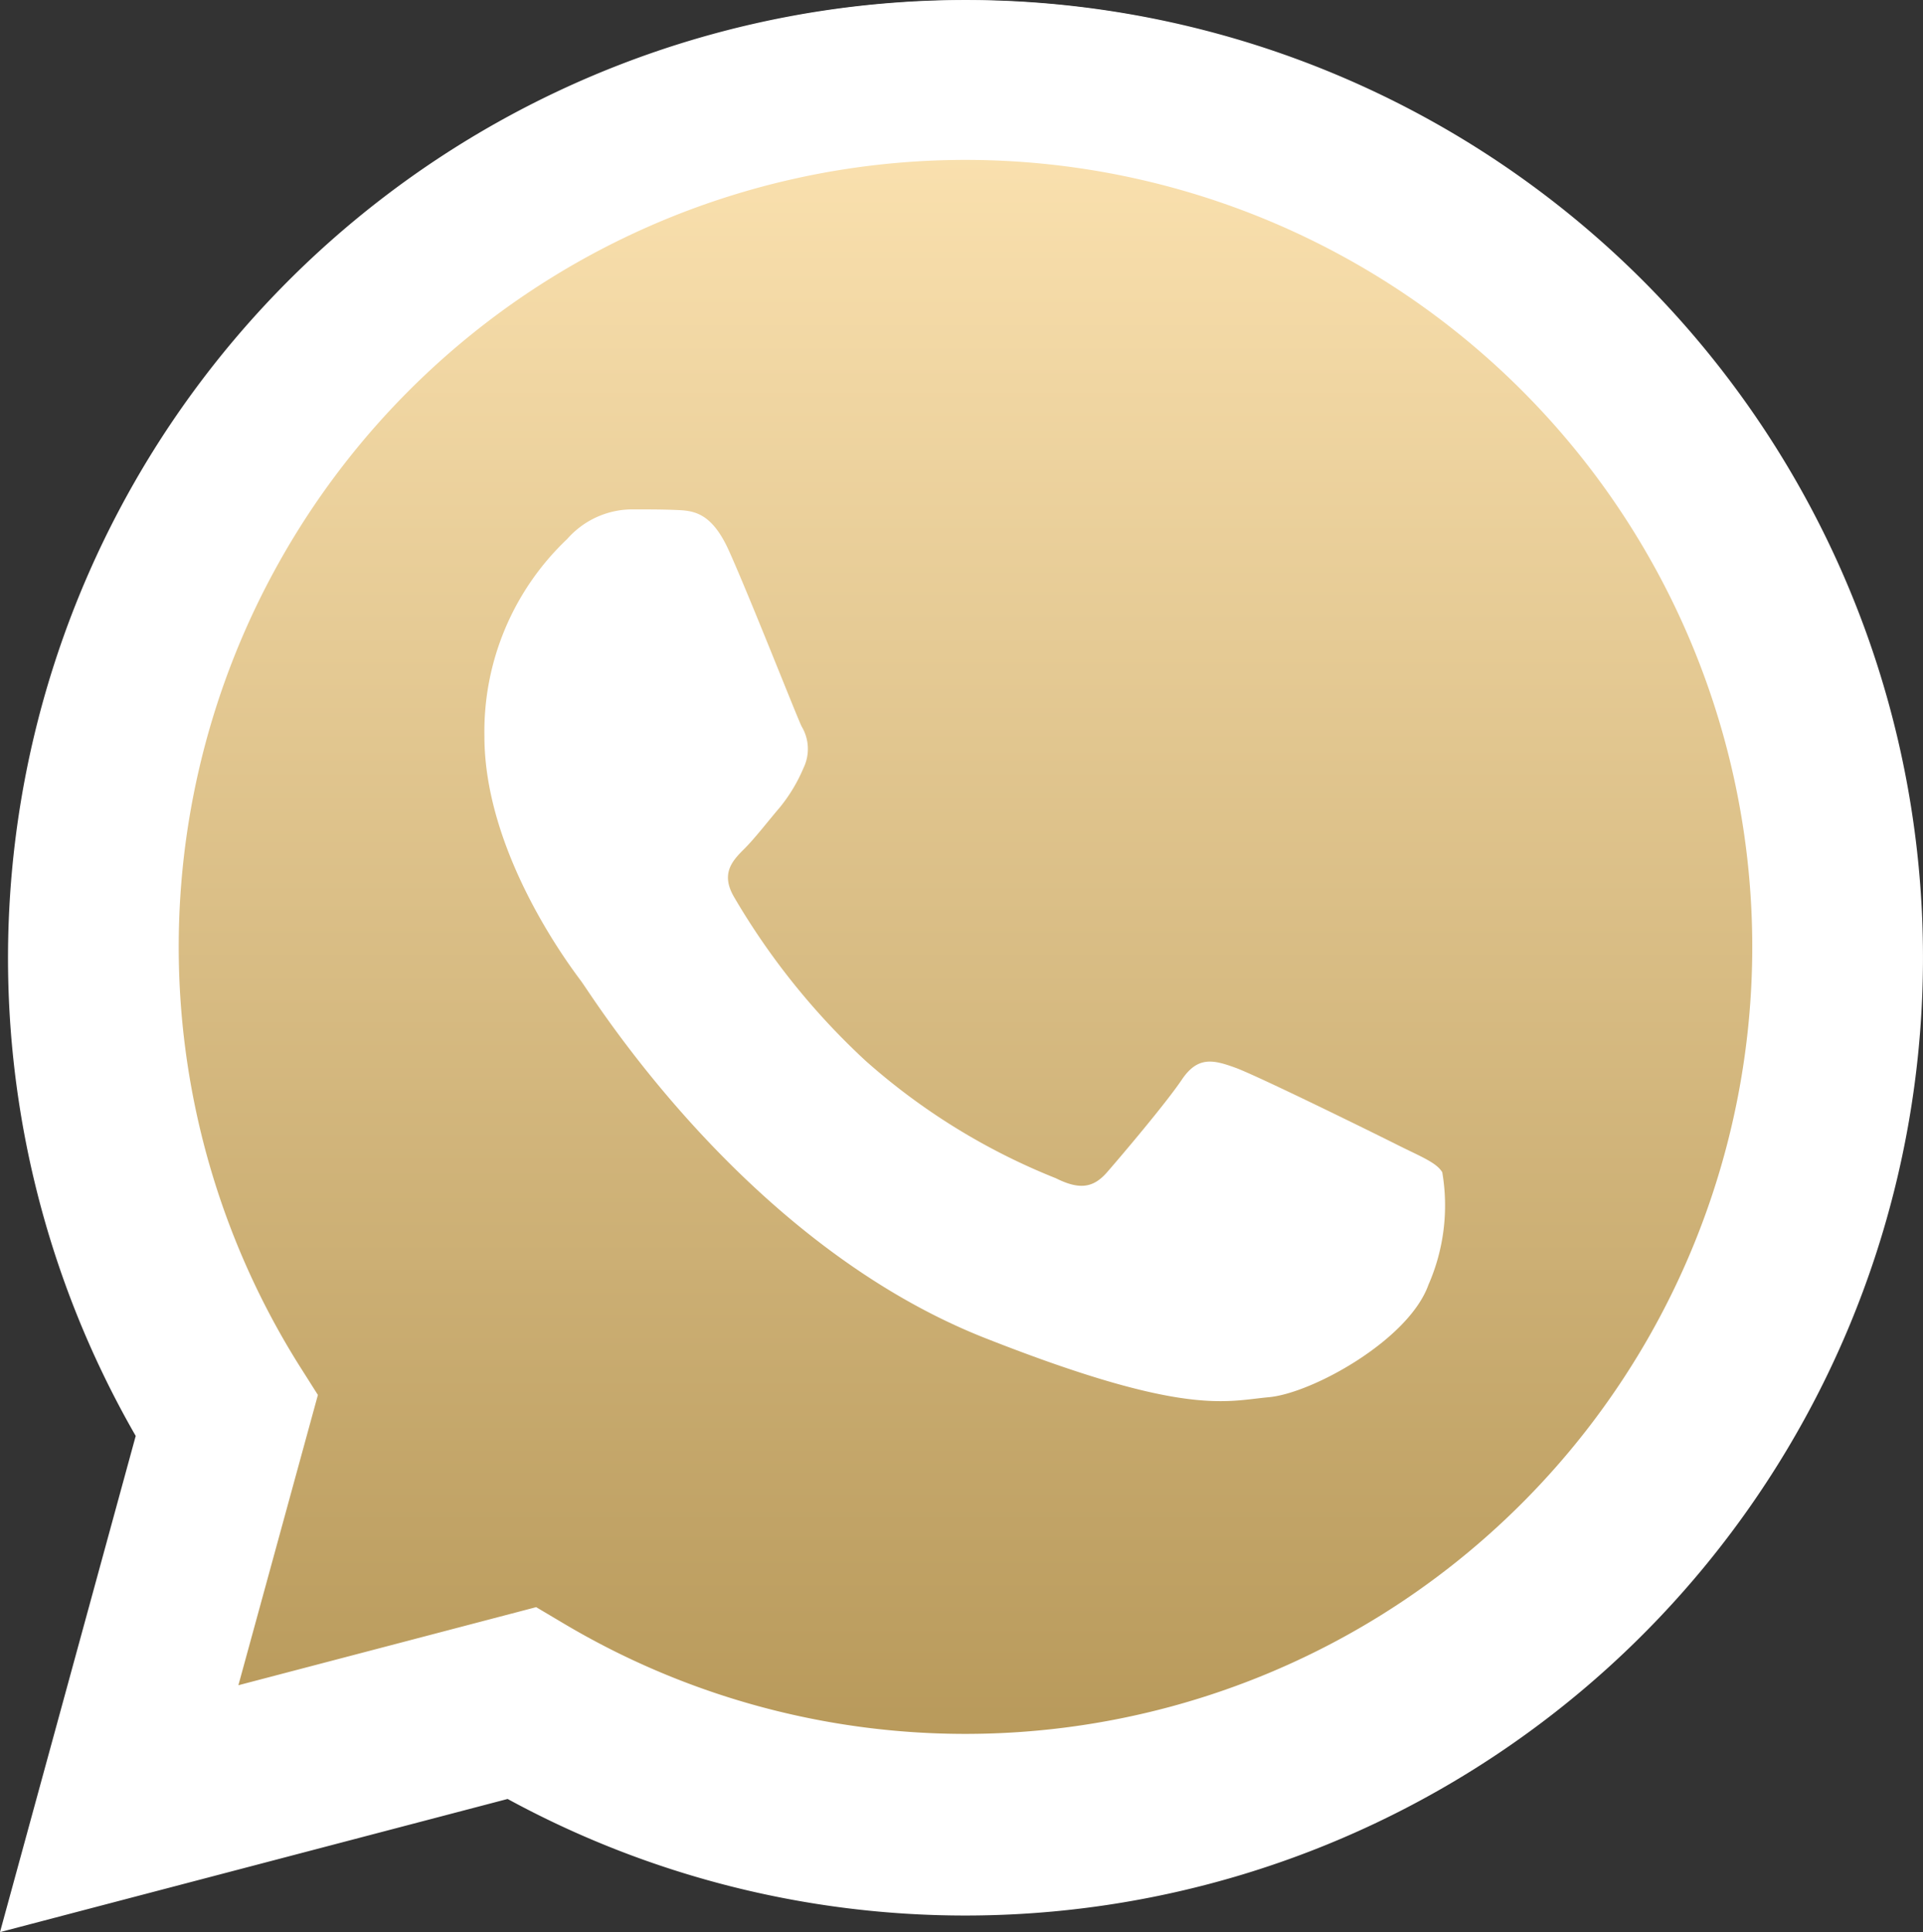 <svg xmlns="http://www.w3.org/2000/svg" xmlns:xlink="http://www.w3.org/1999/xlink" width="61.241" height="61.514" viewBox="0 0 61.241 61.514">
  <rect x="0" y="0" width="61.241" height="61.514" fill="#333333" stroke="none"/>
  <defs>
    <linearGradient id="linear-gradient" x1="0.5" y1="1" x2="0.5" gradientUnits="objectBoundingBox">
      <stop offset="0" stop-color="#B29353"/>
      <stop offset="1" stop-color="#ffe6b5" />
    </linearGradient>
  </defs>
  <g id="btn-flut" transform="translate(0 -0.006)">
    <path id="Caminho_190" data-name="Caminho 190" d="M52.322,8.94a30.5,30.5,0,0,0-48,36.783L0,61.52l16.166-4.239a30.474,30.474,0,0,0,14.572,3.711h.013A30.5,30.5,0,0,0,52.322,8.94ZM30.751,55.84h-.01a25.317,25.317,0,0,1-12.9-3.533l-.924-.548L7.322,54.278l2.561-9.35-.6-.959A25.347,25.347,0,1,1,30.751,55.844Z" fill="#fff"/>
    <path id="Caminho_191" data-name="Caminho 191" d="M27.875,79.787,32,64.712a29.1,29.1,0,1,1,25.217,14.57H57.2a29.085,29.085,0,0,1-13.9-3.536Z" transform="translate(-26.475 -20.019)" fill="url(#linear-gradient)"/>
    <path id="Caminho_192" data-name="Caminho 192" d="M315.072,324.347c-.564-1.254-1.158-1.279-1.7-1.3-.439-.019-.942-.018-1.443-.018a2.767,2.767,0,0,0-2.008.942,8.443,8.443,0,0,0-2.637,6.281c0,3.706,2.7,7.287,3.076,7.79s5.211,8.35,12.867,11.369c6.363,2.509,7.657,2.01,9.038,1.884s4.456-1.822,5.084-3.581a6.293,6.293,0,0,0,.439-3.581c-.188-.314-.691-.5-1.444-.879s-4.456-2.2-5.147-2.45-1.193-.377-1.7.377-1.945,2.449-2.384,2.952-.879.566-1.632.19a20.6,20.6,0,0,1-6.057-3.738,22.688,22.688,0,0,1-4.19-5.216c-.439-.753-.047-1.161.331-1.537.338-.337.753-.879,1.13-1.319a5.161,5.161,0,0,0,.753-1.256,1.387,1.387,0,0,0-.063-1.319C317.206,329.561,315.742,325.836,315.072,324.347Z" transform="translate(-291.857 -306.805)" fill="#fff" fill-rule="evenodd"/>
    <path id="Caminho_193" data-name="Caminho 193" d="M58.721,8.952A30.148,30.148,0,0,0,11.277,45.313L7,60.928l15.98-4.19a30.124,30.124,0,0,0,14.4,3.668h.02A30.146,30.146,0,0,0,58.721,8.952ZM37.4,55.317h-.01a25.026,25.026,0,0,1-12.754-3.493l-.913-.542L14.24,53.768l2.532-9.242-.6-.947A25.056,25.056,0,1,1,37.4,55.317Z" transform="translate(-6.648 -0.108)" fill="#fff"/>
  </g>
</svg>
